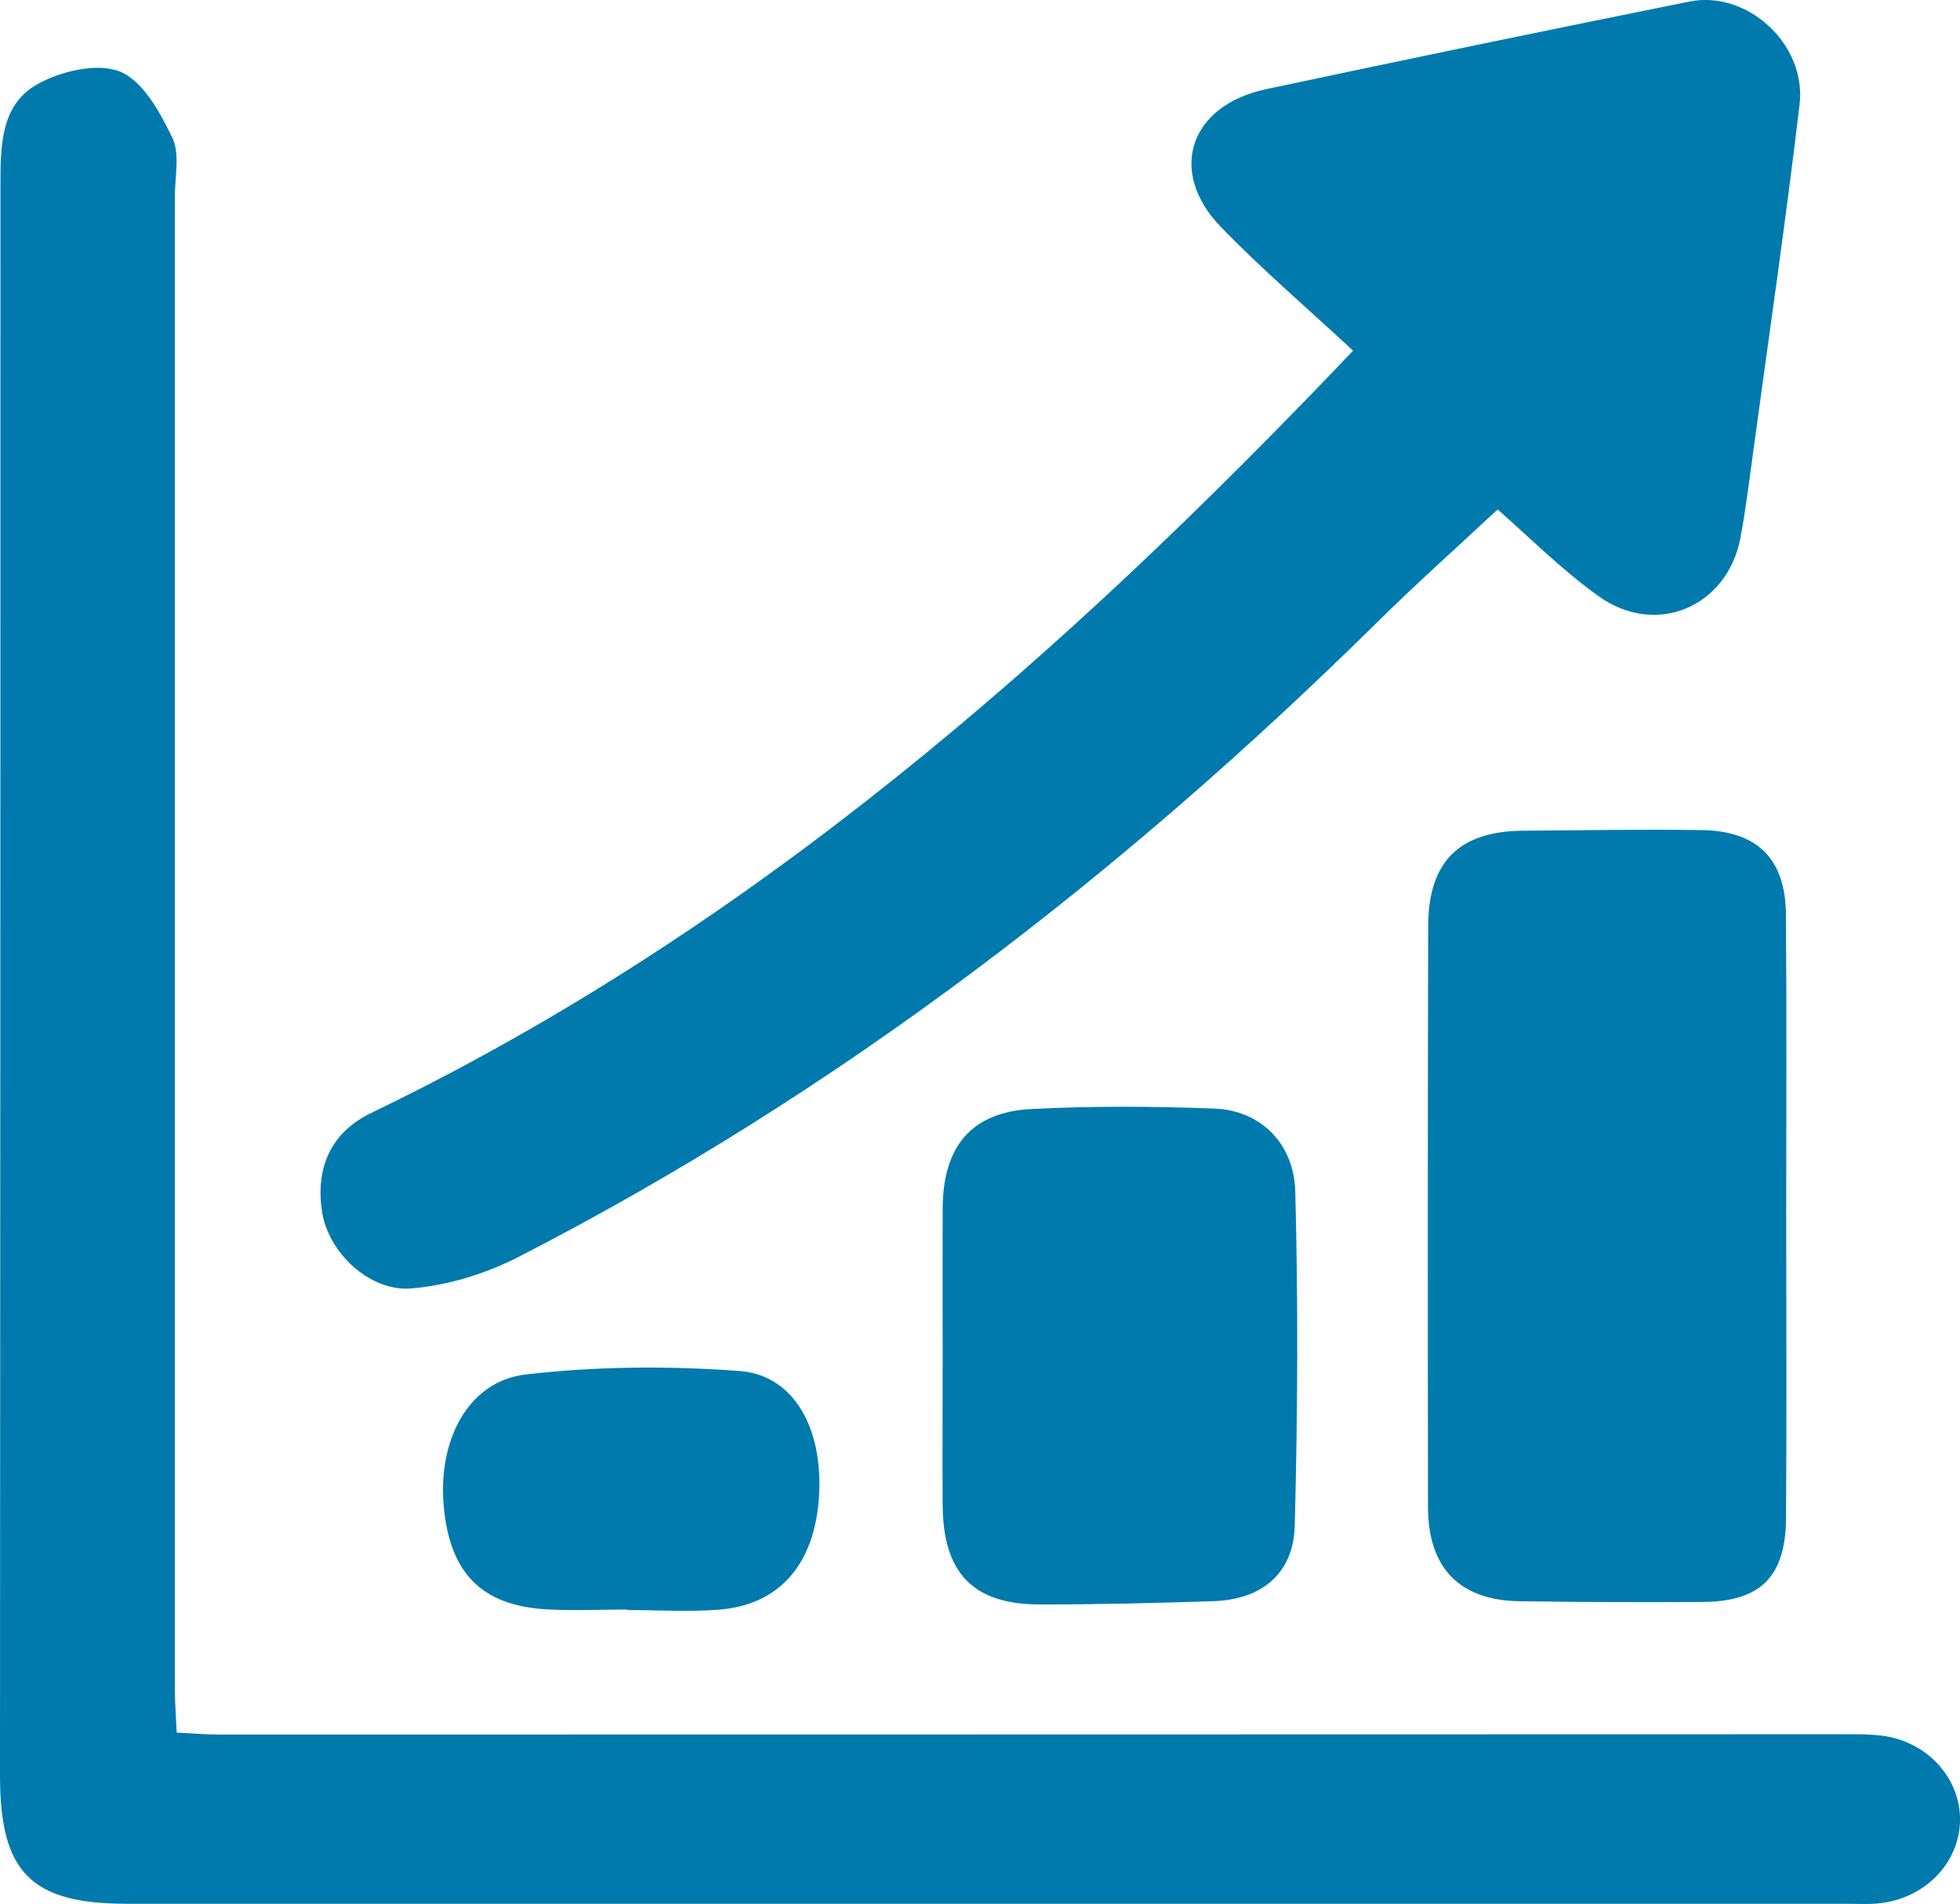 <?xml version="1.0" encoding="UTF-8"?>
<svg id="Capa_2" data-name="Capa 2" xmlns="http://www.w3.org/2000/svg" viewBox="0 0 213.72 207.57">
  <defs>
    <style>
      .cls-1 {
        fill: #007aad;
        stroke-width: 0px;
      }
    </style>
  </defs>
  <g id="Capa_1-2" data-name="Capa 1">
    <g>
      <path class="cls-1" d="M19.28,188.88c1.67.08,3.12.21,4.58.21,58.77,0,117.54-.02,176.3-.03,1.66,0,3.34-.05,4.99.15,4.8.57,8.41,4.36,8.57,8.83.16,4.68-3.48,8.75-8.53,9.42-1.31.17-2.66.08-3.99.08-62.43,0-124.86,0-187.29,0C3.34,207.55,0,204.12,0,193.55.03,135.8.05,78.05.05,20.3c0-4.24-.05-8.84,4.03-11.12,2.55-1.43,6.51-2.36,8.99-1.38,2.5,1,4.38,4.43,5.71,7.19.86,1.77.29,4.25.29,6.41,0,54.26,0,108.51,0,162.77,0,1.46.12,2.92.2,4.72Z"/>
      <path class="cls-1" d="M147.53,38.22c-4.95-4.6-9.89-8.82-14.39-13.46-5.86-6.04-3.45-13.26,4.92-15.04,15.36-3.27,30.75-6.45,46.15-9.55,6.3-1.27,12.79,4.65,12.02,11.2-1.48,12.5-3.3,24.97-5,37.45-.45,3.27-.84,6.56-1.45,9.8-1.42,7.52-9.16,10.86-15.43,6.4-4.04-2.87-7.57-6.45-11.05-9.48-4.39,4.1-8.81,8.03-13.01,12.18-27.95,27.58-58.74,51.33-93.76,69.31-3.57,1.83-7.71,3.1-11.68,3.43-4.54.37-9.1-3.91-9.75-8.46-.67-4.64.9-8.52,5.41-10.69,41.53-20.02,75.43-49.87,107.04-83.09Z"/>
      <path class="cls-1" d="M194.77,132.61c0,10.97.06,21.94-.02,32.91-.05,6.38-2.79,9.08-9.1,9.12-6.65.04-13.3.02-19.95-.08-6.54-.1-9.98-3.61-9.99-10.27-.03-21.11-.03-42.22.02-63.33.02-7.03,3.38-10.34,10.33-10.4,6.48-.05,12.97-.16,19.45-.07,6.11.08,9.18,3.13,9.23,9.2.09,10.97.03,21.94.03,32.91Z"/>
      <path class="cls-1" d="M102.79,147.69c0-5.32-.02-10.65,0-15.97.03-6.73,3.13-10.48,9.66-10.82,6.64-.34,13.32-.3,19.96-.05,4.96.18,8.69,3.72,8.83,9.07.32,12.13.26,24.29-.06,36.42-.14,5.21-3.61,8.04-8.85,8.21-6.32.21-12.64.37-18.96.36-7.24,0-10.52-3.41-10.58-10.76-.04-5.49,0-10.98,0-16.47Z"/>
      <path class="cls-1" d="M68.38,175.46c-2.99,0-5.99.16-8.97-.03-6.91-.45-10.32-3.96-11.01-11.05-.72-7.37,2.64-13.8,8.92-14.54,7.69-.9,15.59-.95,23.32-.38,5.94.44,9.11,6.26,8.67,13.61-.45,7.42-4.29,11.9-10.95,12.41-3.3.25-6.64.04-9.97.04,0-.02,0-.04,0-.06Z"/>
    </g>
  </g>
</svg>
